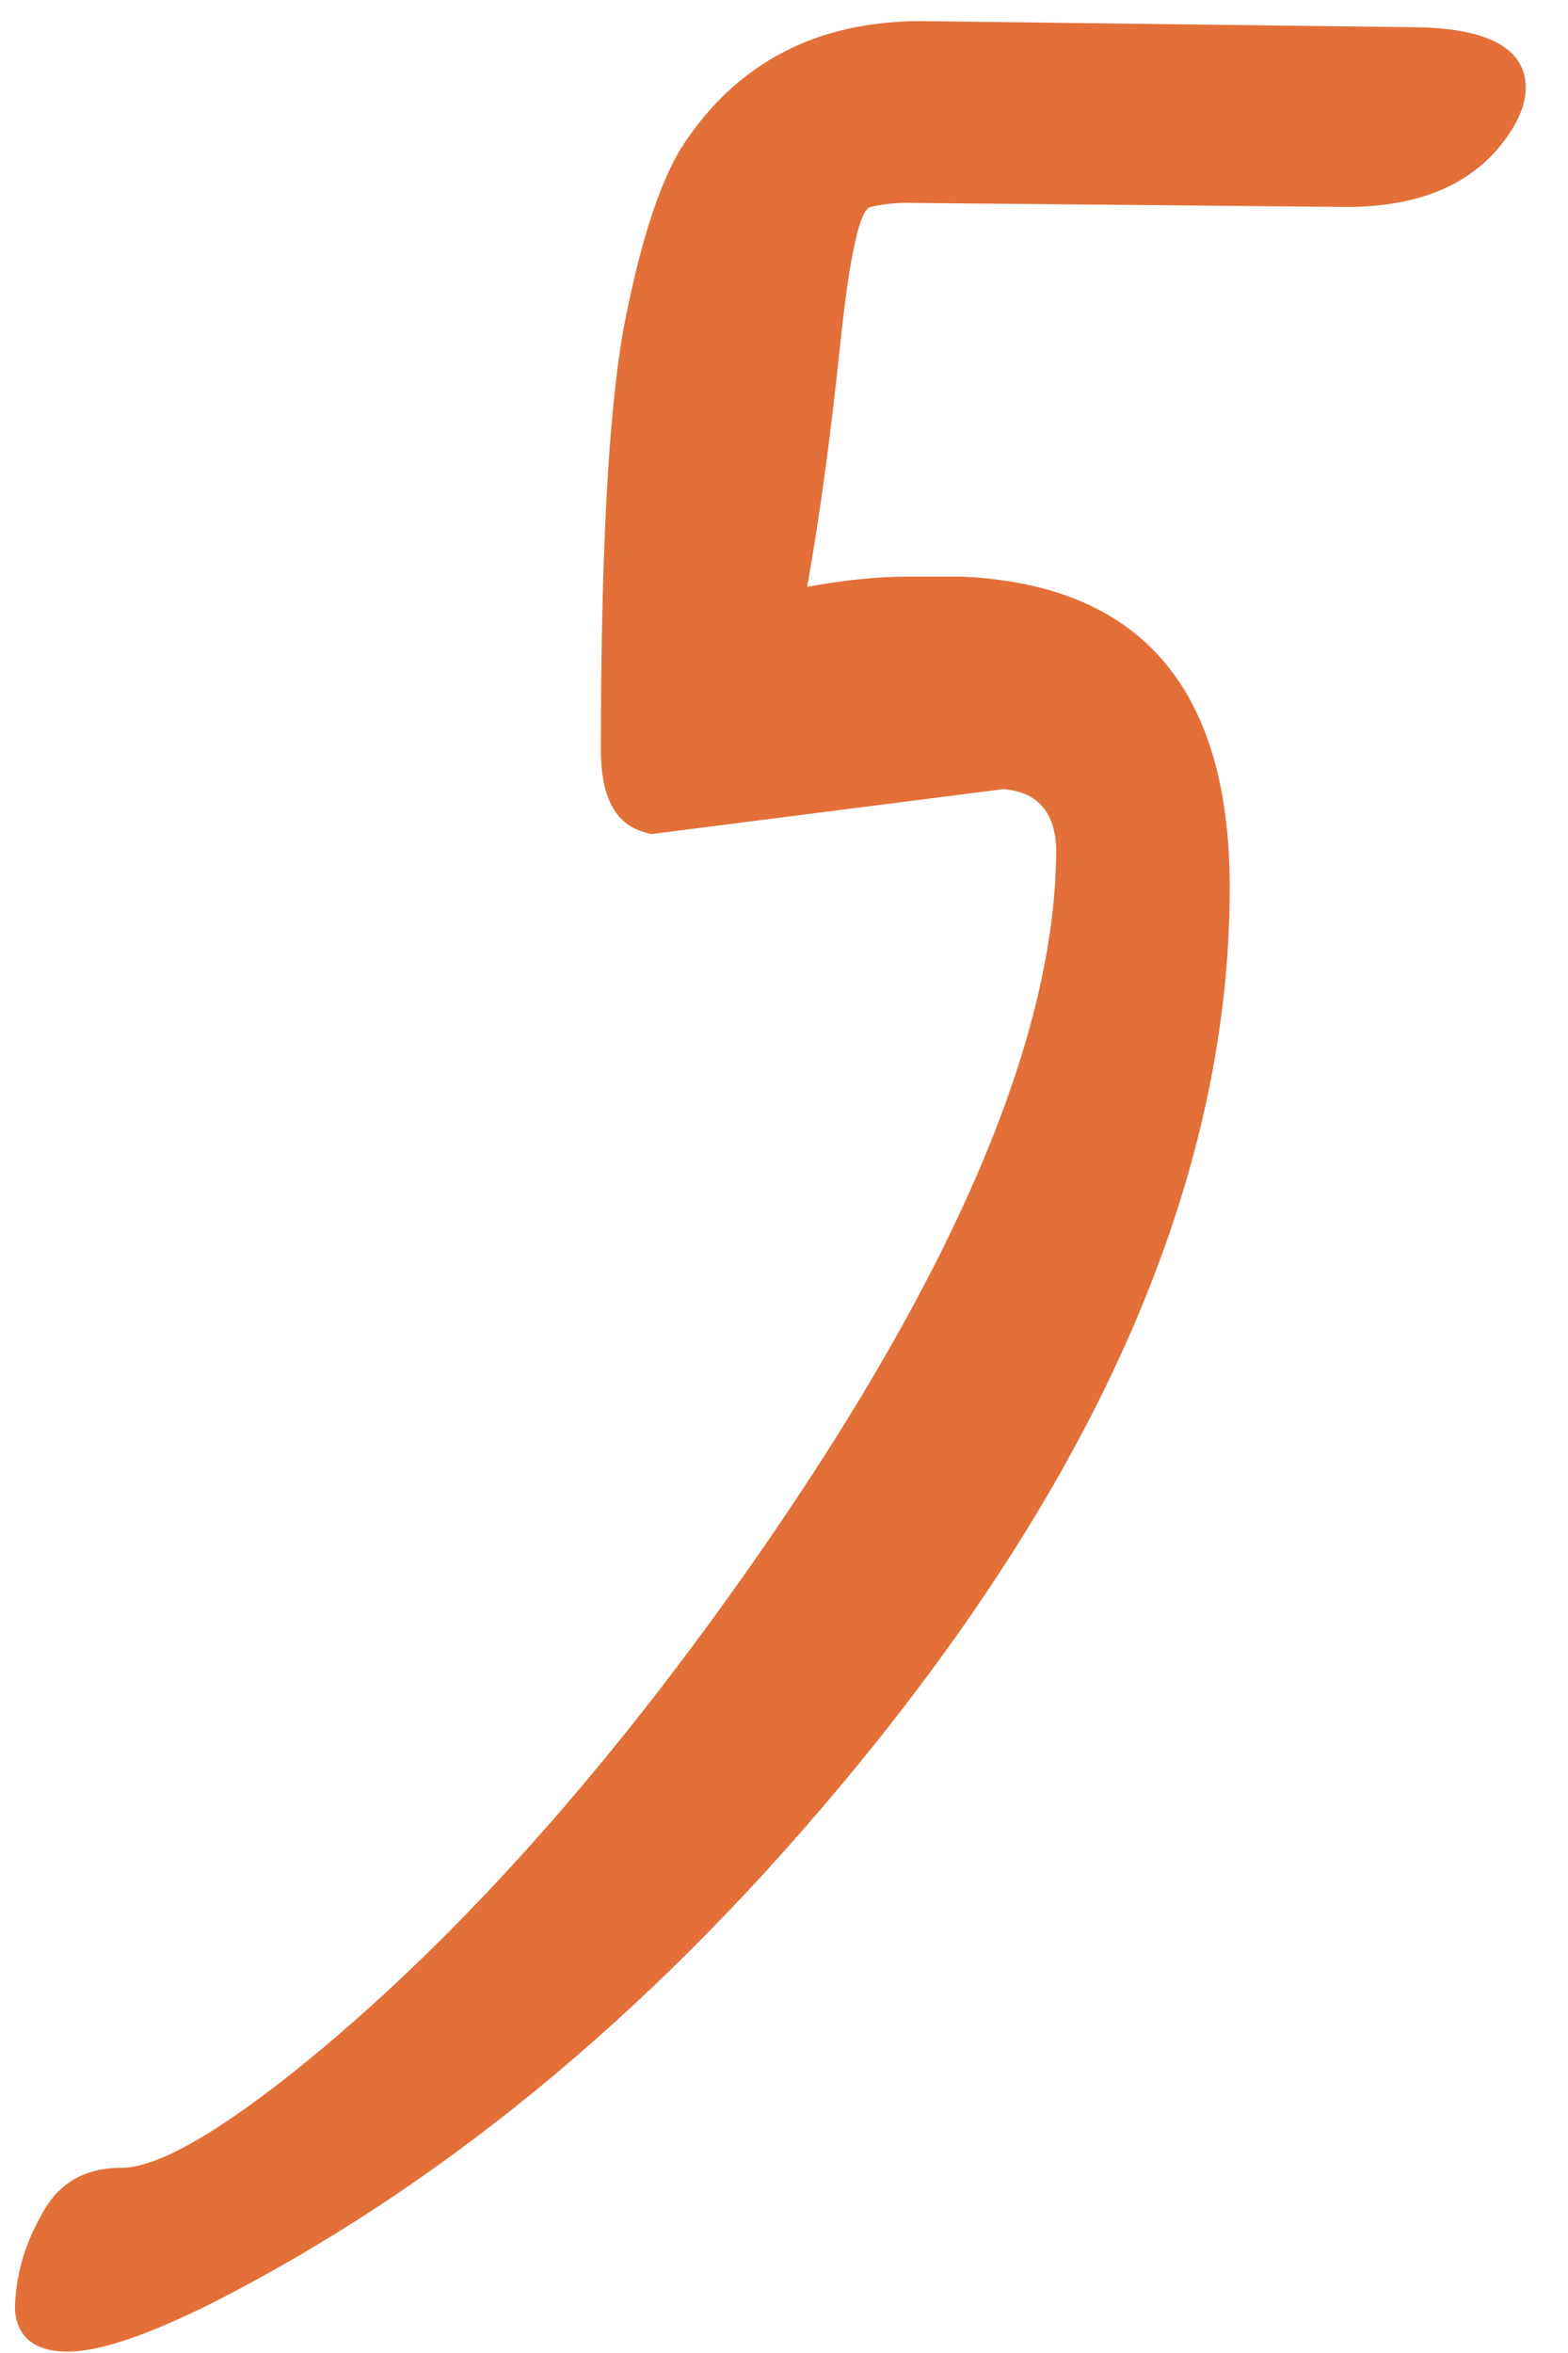 <?xml version="1.0" encoding="UTF-8"?> <svg xmlns="http://www.w3.org/2000/svg" width="18" height="27" viewBox="0 0 18 27" fill="none"> <path d="M11.516 9.055L7.484 9.57C7.469 9.57 7.438 9.562 7.391 9.547C7.062 9.453 6.898 9.141 6.898 8.609C6.898 6.359 6.984 4.75 7.156 3.781C7.344 2.797 7.57 2.094 7.836 1.672C8.461 0.719 9.375 0.242 10.578 0.242L16.18 0.312C17.055 0.312 17.5 0.539 17.516 0.992C17.516 1.164 17.453 1.344 17.328 1.531C16.953 2.094 16.328 2.375 15.453 2.375L10.391 2.328C10.266 2.328 10.133 2.344 9.992 2.375C9.867 2.406 9.75 2.945 9.641 3.992C9.531 5.039 9.406 5.953 9.266 6.734C9.688 6.656 10.07 6.617 10.414 6.617H11.047C13.094 6.711 14.117 7.898 14.117 10.18C14.117 13.523 12.602 16.992 9.57 20.586C7.398 23.164 5.023 25.109 2.445 26.422C1.695 26.797 1.141 26.984 0.781 26.984C0.406 26.984 0.203 26.828 0.172 26.516C0.172 26.141 0.273 25.773 0.477 25.414C0.664 25.055 0.969 24.875 1.391 24.875C1.812 24.875 2.531 24.461 3.547 23.633C5.297 22.195 7.016 20.266 8.703 17.844C10.984 14.562 12.125 11.859 12.125 9.734C12.109 9.312 11.906 9.086 11.516 9.055Z" fill="#E27038"></path> </svg> 